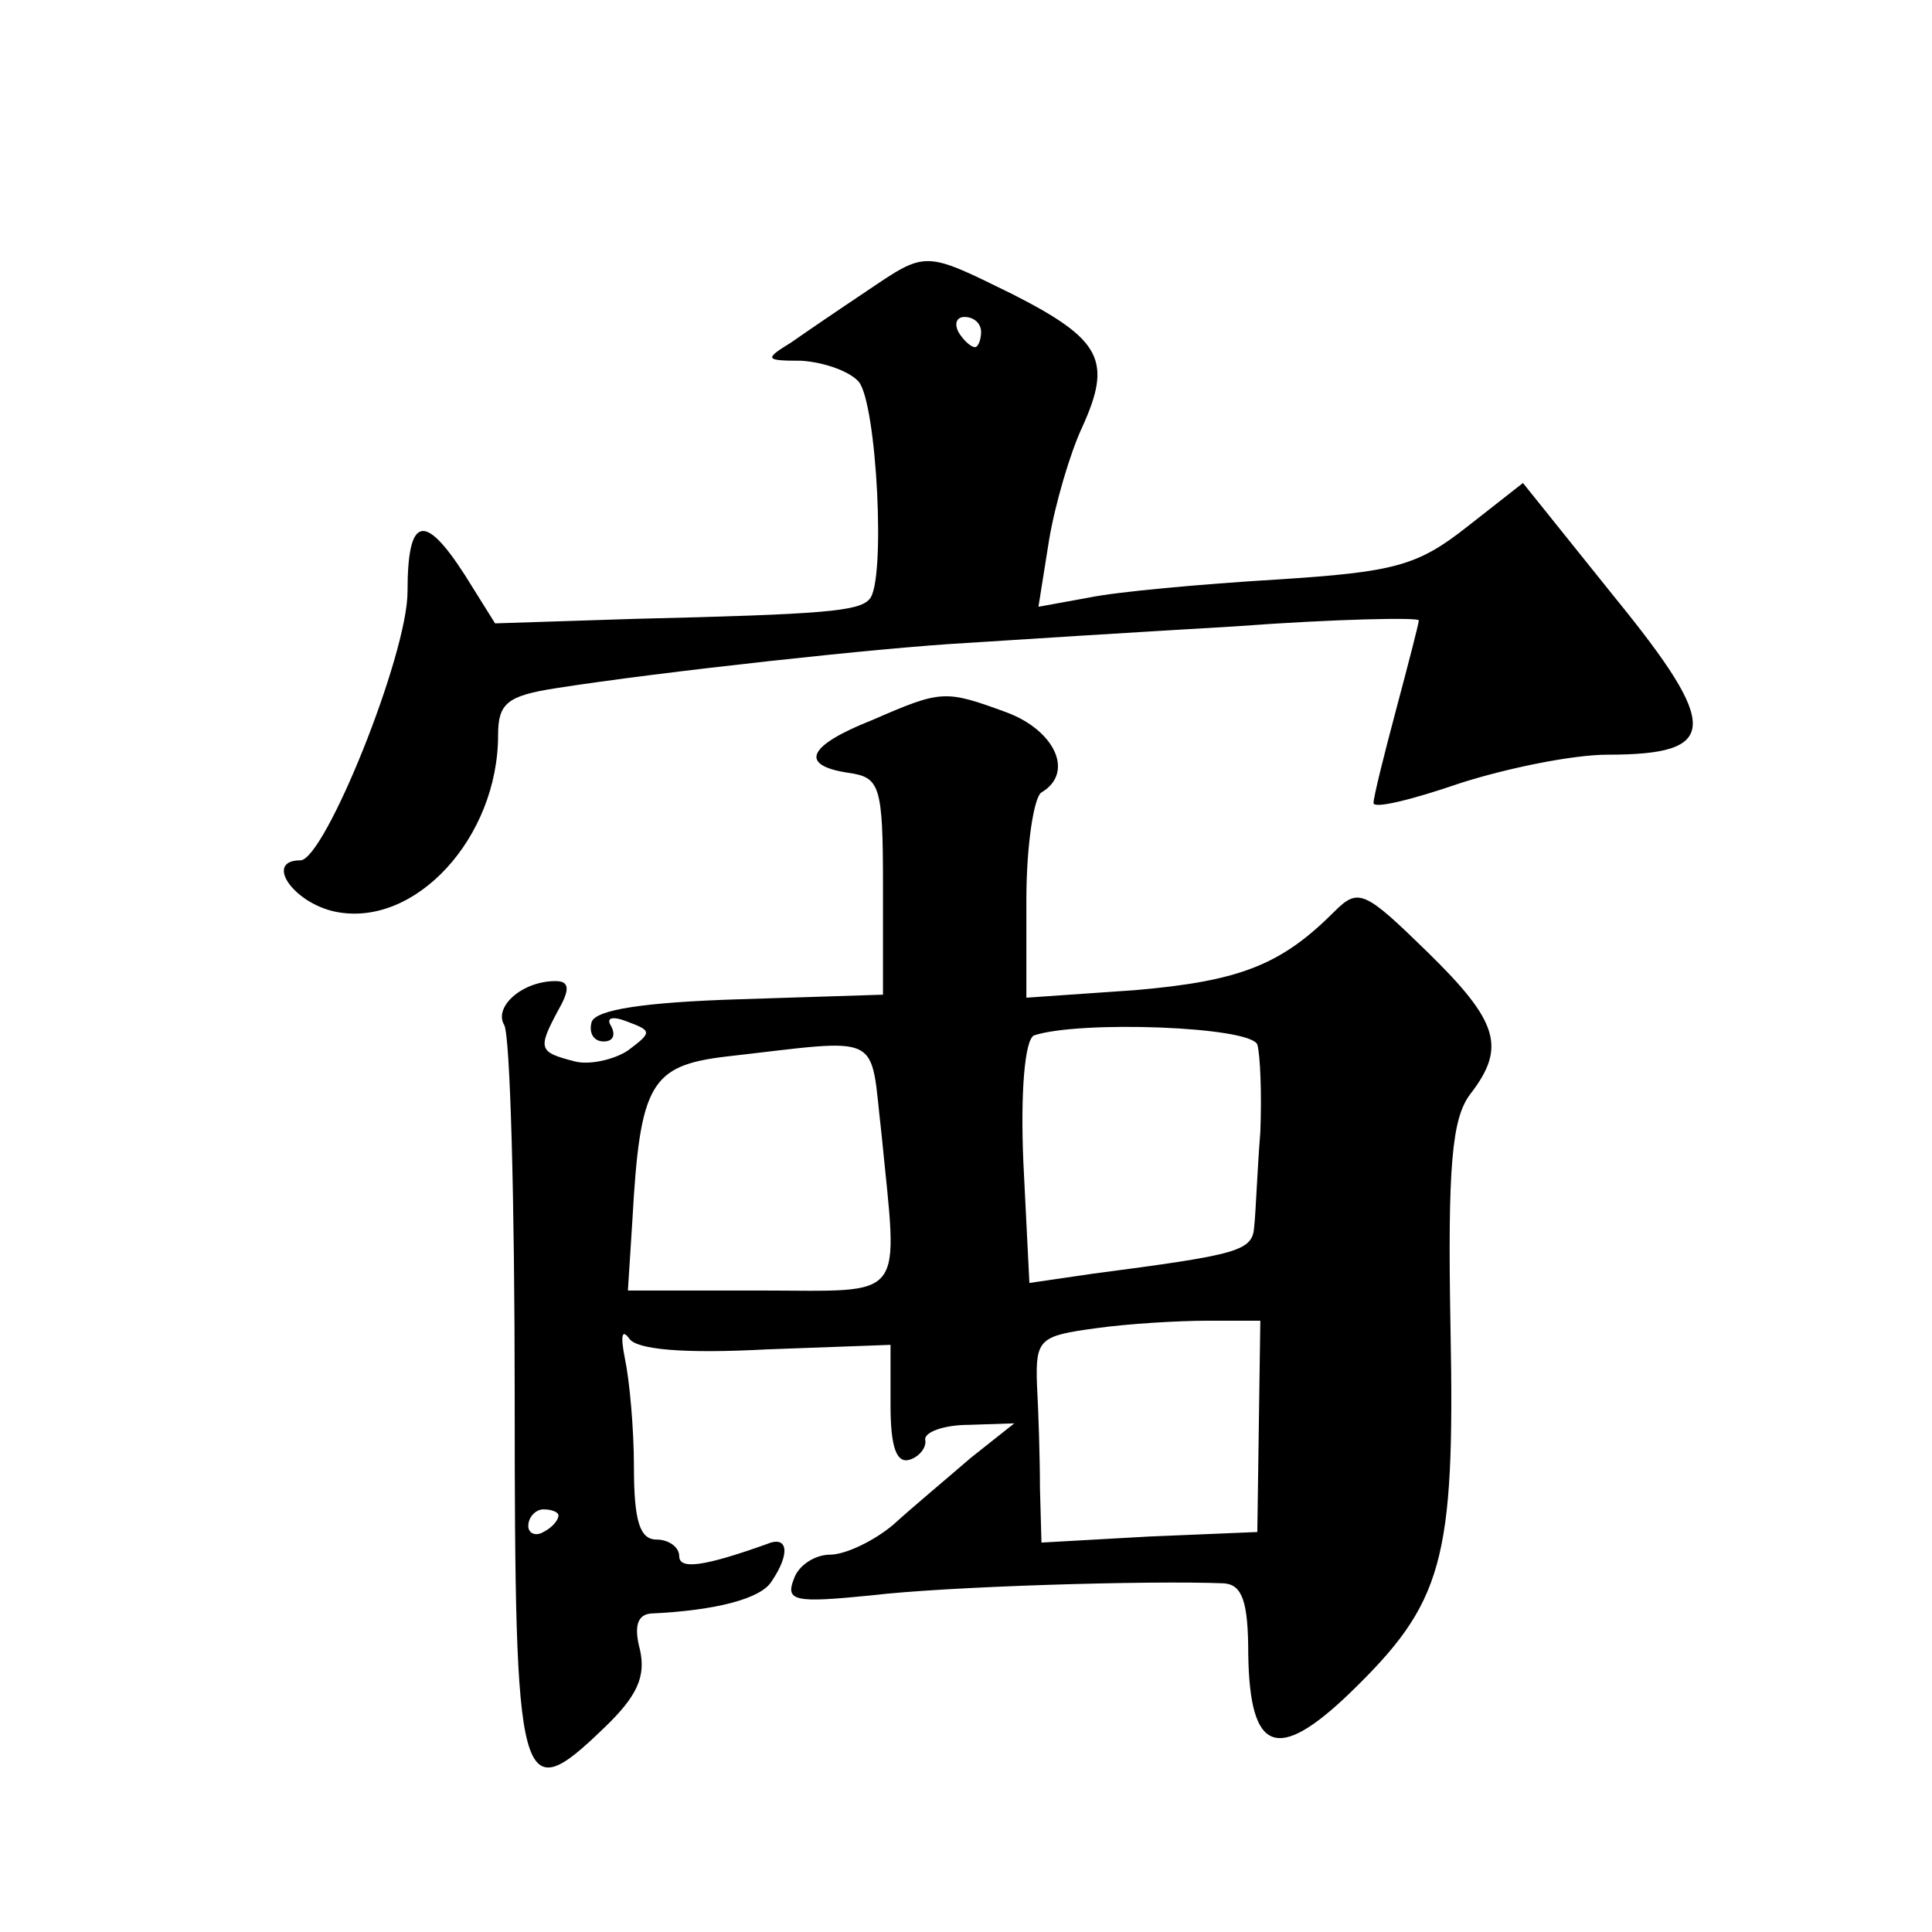 <?xml version="1.0" standalone="no"?>
<!DOCTYPE svg PUBLIC "-//W3C//DTD SVG 20010904//EN"
 "http://www.w3.org/TR/2001/REC-SVG-20010904/DTD/svg10.dtd">
<svg version="1.0" xmlns="http://www.w3.org/2000/svg"
 width="128pt" height="128pt" viewBox="0 0 128 128"
 preserveAspectRatio="xMidYMid meet">
<g transform="translate(0,128) scale(0.1,-0.1)"
fill="#0" stroke="none">
<path d="M574 1087 c-18 -12 -40 -27 -50 -34 -18 -11 -17 -12 7 -12 15 -1 32 -7
38 -14 12 -15 18 -133 7 -144 -7 -8 -30 -10 -155 -13 l-93 -3 -20 32 c-27 42 -38
39 -38 -11 0 -42 -55 -178 -71 -178 -24 0 -5 -28 23 -34 53 -11 108 49 108 117
0 21 6 26 38 31 70 11 217 27 272 30 30 2 110 7 178 11 67 5 122 6 122 4 0 -2 -7
-29 -15 -59 -8 -30 -15 -58 -15 -62 0 -4 25 2 57 13 31 10 75 19 98 19 74 0 75
18 5 104 l-61 76 -37 -29 c-33 -26 -48 -30 -127 -35 -49 -3 -105 -8 -124 -12 l-33
-6 7 44 c4 24 14 58 22 75 20 44 13 58 -46 88 -59 29 -57 29 -97 2z m76 -27 c0
-5 -2 -10 -4 -10 -3 0 -8 5 -11 10 -3 6 -1 10 4 10 6 0 11 -4 11 -10z M578 803
c-43 -17 -49 -30 -16 -35 21 -3 23 -8 23 -75 l0 -72 -94 -3 c-65 -2 -96 -7 -99
-15 -2 -7 1 -13 8 -13 6 0 8 4 5 10 -4 6 1 7 11 3 16 -6 16 -7 0 -19 -9 -6 -26
-10 -36 -7 -23 6 -24 8 -10 34 8 14 7 19 -2 19 -22 0 -41 -17 -34 -29 4 -6 7 -117
7 -246 0 -263 3 -274 59 -220 22 21 28 34 24 52 -4 15 -2 23 7 24 44 2 73 10 80
21 13 19 11 31 -3 25 -42 -15 -58 -17 -58 -8 0 6 -7 11 -15 11 -11 0 -15 12 -15
48 0 26 -3 58 -6 72 -3 15 -2 20 3 13 5 -7 35 -10 91 -7 l82 3 0 -40 c0 -28 4 -39
13 -36 6 2 11 8 10 13 -1 5 12 10 29 10 l30 1 -29 -23 c-15 -13 -39 -33 -51 -44
-13 -11 -32 -20 -42 -20 -10 0 -21 -7 -24 -16 -6 -15 1 -16 51 -11 50 6 185 10
234 8 12 -1 16 -12 16 -47 1 -65 19 -72 67 -26 62 60 70 87 67 242 -2 108 1 139
13 155 24 31 19 48 -28 94 -42 41 -46 43 -62 27 -35 -35 -62 -46 -132 -52 l-72
-5 0 65 c0 36 5 68 10 71 22 13 9 41 -23 53 -41 15 -43 15 -89 -5z m255 -215 c2
-7 3 -33 2 -58 -2 -25 -3 -53 -4 -62 -1 -17 -9 -19 -108 -32 l-41 -6 -4 80 c-2
47 1 81 7 84 30 10 143 6 148 -6z m-249 -59 c11 -113 18 -104 -81 -104 l-87 0 3
47 c5 90 12 102 62 108 106 12 95 17 103 -51z m250 -194 l-1 -70 -72 -3 -71 -4
-1 36 c0 20 -1 51 -2 69 -1 30 2 32 39 37 21 3 55 5 74 5 l35 0 -1 -70z m-464 -59
c0 -3 -4 -8 -10 -11 -5 -3 -10 -1 -10 4 0 6 5 11 10 11 6 0 10 -2 10 -4z"/>
</g>
</svg>
